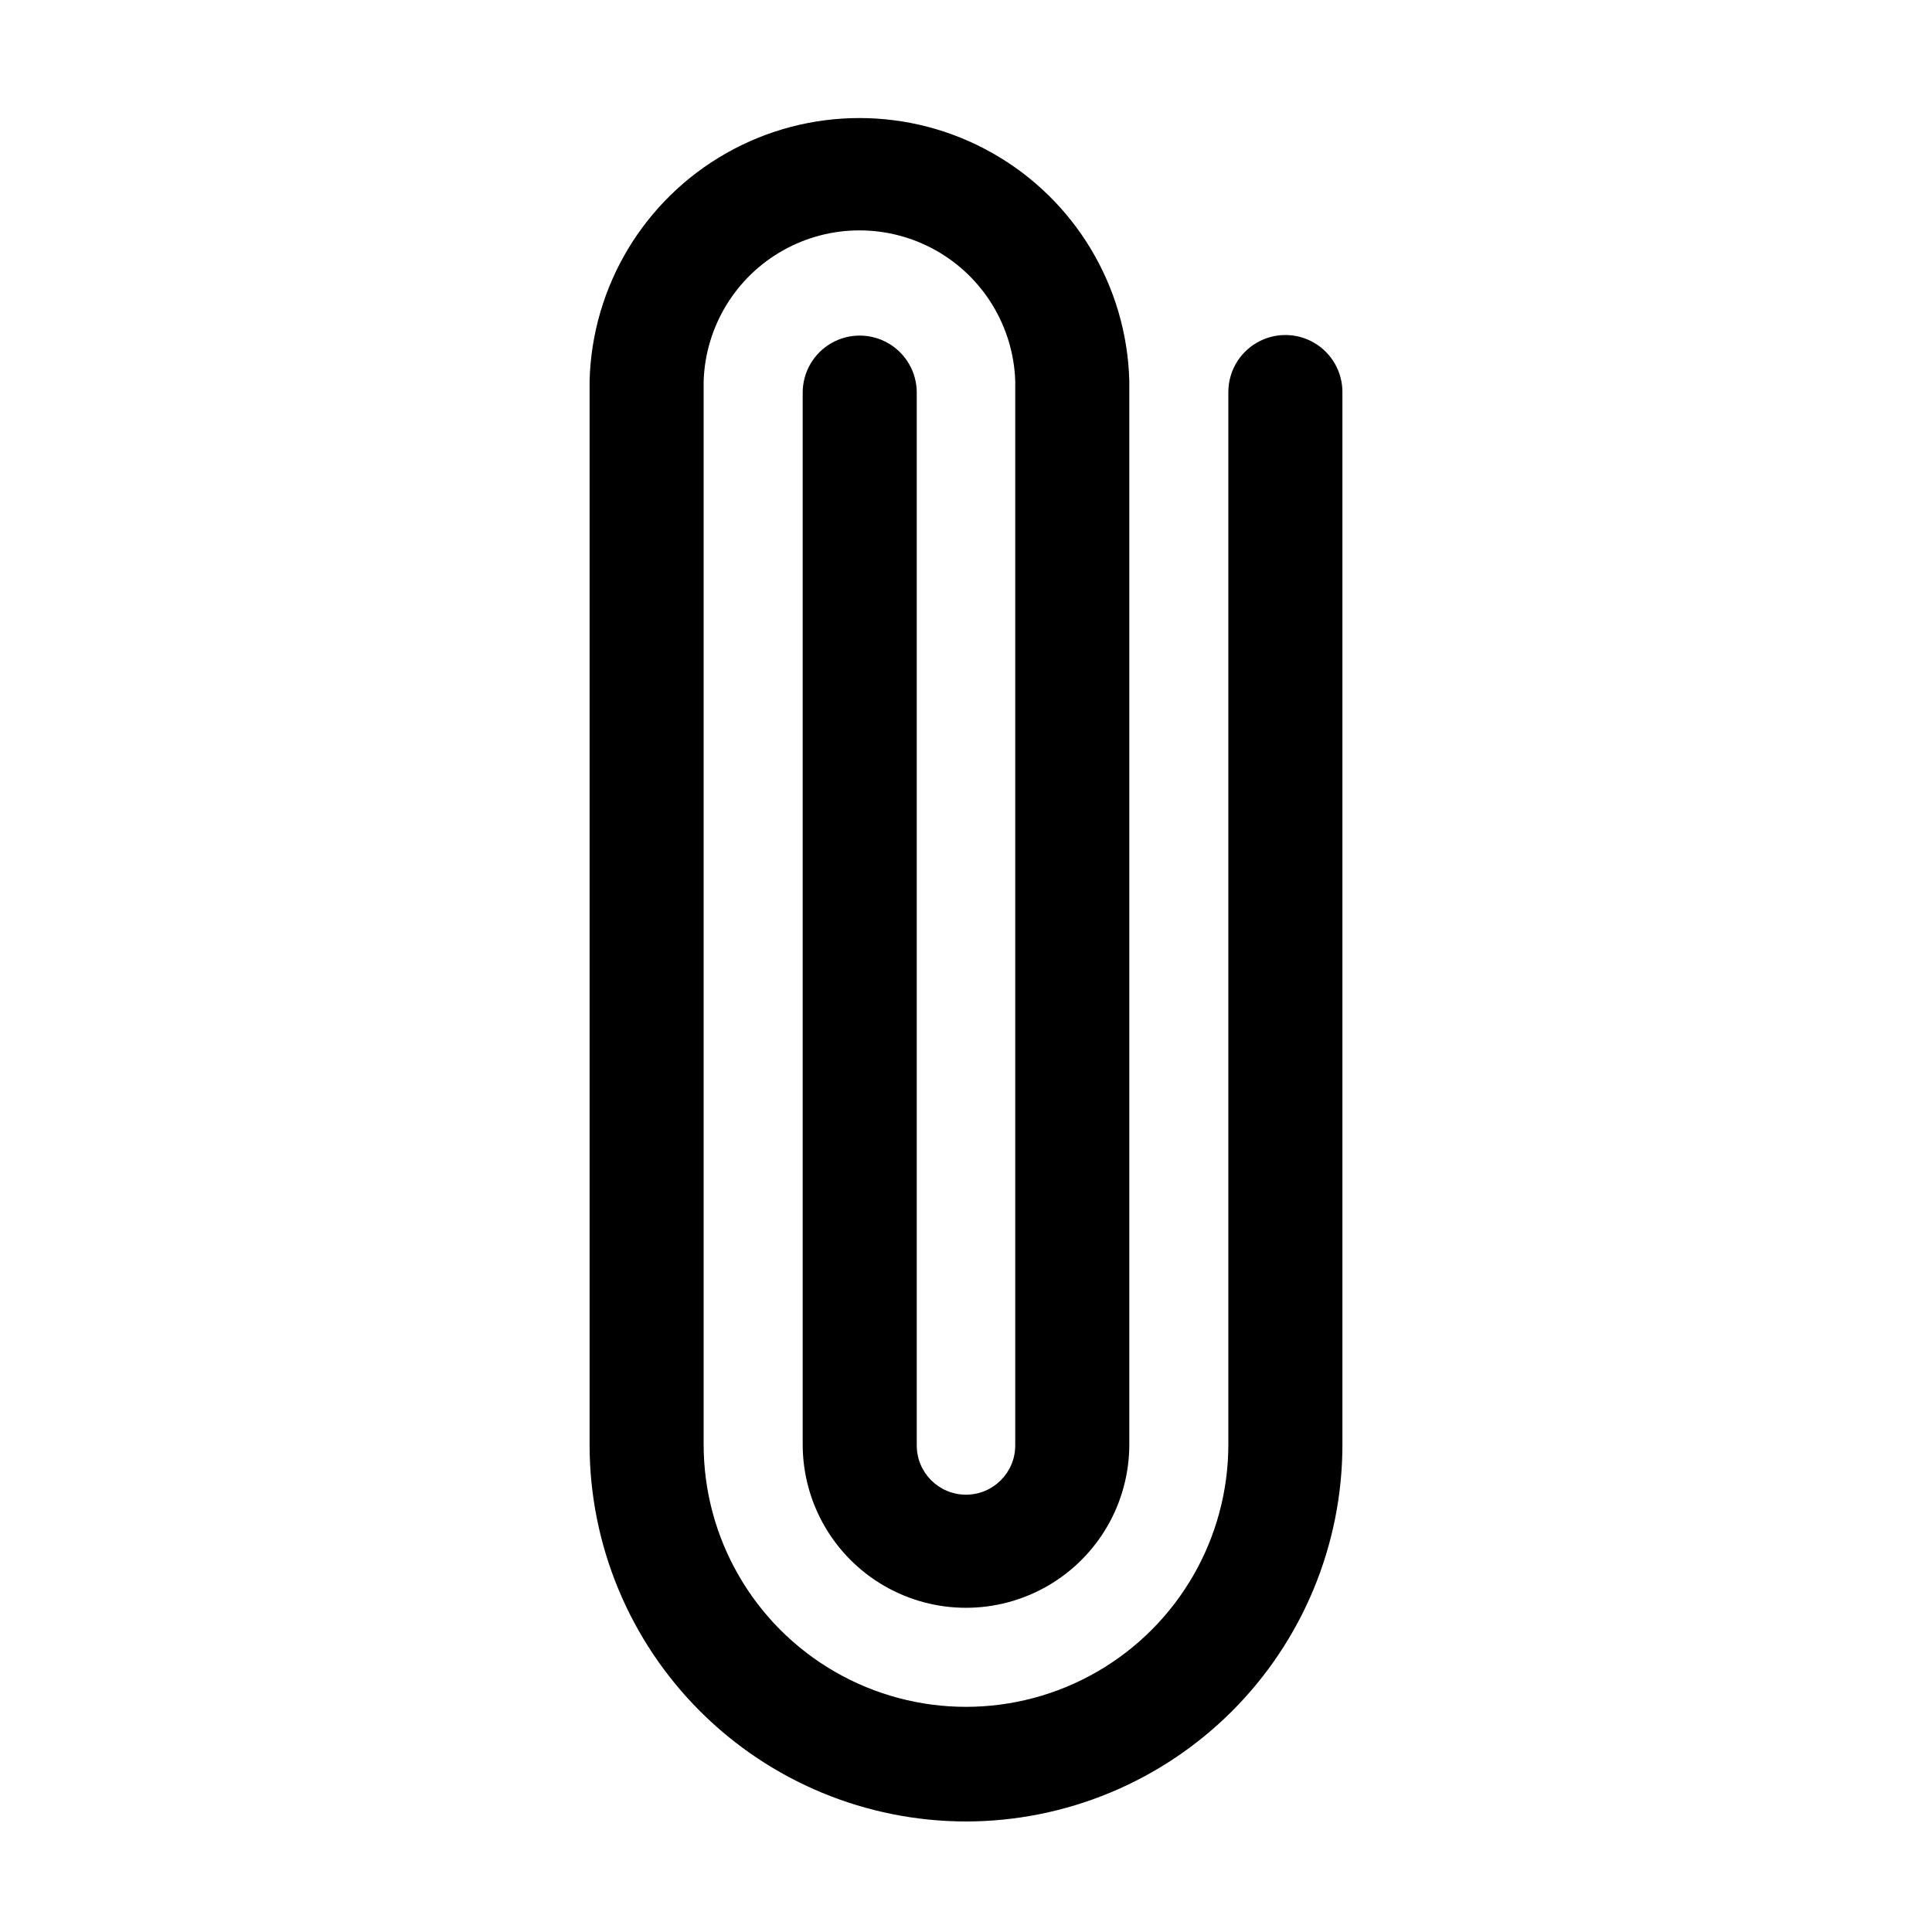 <?xml version="1.0" encoding="UTF-8"?>
<!-- Uploaded to: ICON Repo, www.iconrepo.com, Generator: ICON Repo Mixer Tools -->
<svg fill="#000000" width="800px" height="800px" version="1.1" viewBox="144 144 512 512" xmlns="http://www.w3.org/2000/svg">
 <path d="m400 626.71c26.445-0.023 51.805-10.543 70.508-29.246 18.699-18.699 29.219-44.059 29.246-70.508v-279.06c0-5.398-2.883-10.391-7.559-13.09-4.676-2.699-10.438-2.699-15.113 0-4.676 2.699-7.559 7.691-7.559 13.09v278.91c0 24.84-13.25 47.789-34.762 60.211-21.512 12.418-48.016 12.418-69.527 0-21.512-12.422-34.762-35.371-34.762-60.211v-281.88c0.504-14.406 8.48-27.512 21.051-34.574 12.566-7.062 27.906-7.062 40.477 0 12.566 7.062 20.543 20.168 21.047 34.574v282.13c0 7.207-5.84 13.051-13.047 13.051s-13.051-5.844-13.051-13.051v-279.01c0-5.402-2.879-10.391-7.555-13.09-4.68-2.699-10.441-2.699-15.117 0-4.676 2.699-7.555 7.688-7.555 13.09v278.76c0 15.461 8.246 29.746 21.637 37.477 13.391 7.731 29.887 7.731 43.277 0 13.391-7.731 21.641-22.016 21.641-37.477v-281.88c-0.668-25.098-14.441-48.012-36.297-60.371-21.852-12.363-48.586-12.363-70.441 0-21.855 12.359-35.629 35.273-36.293 60.371v282.13c0.051 26.43 10.582 51.762 29.281 70.441 18.699 18.684 44.039 29.188 70.473 29.211z"/>
</svg>